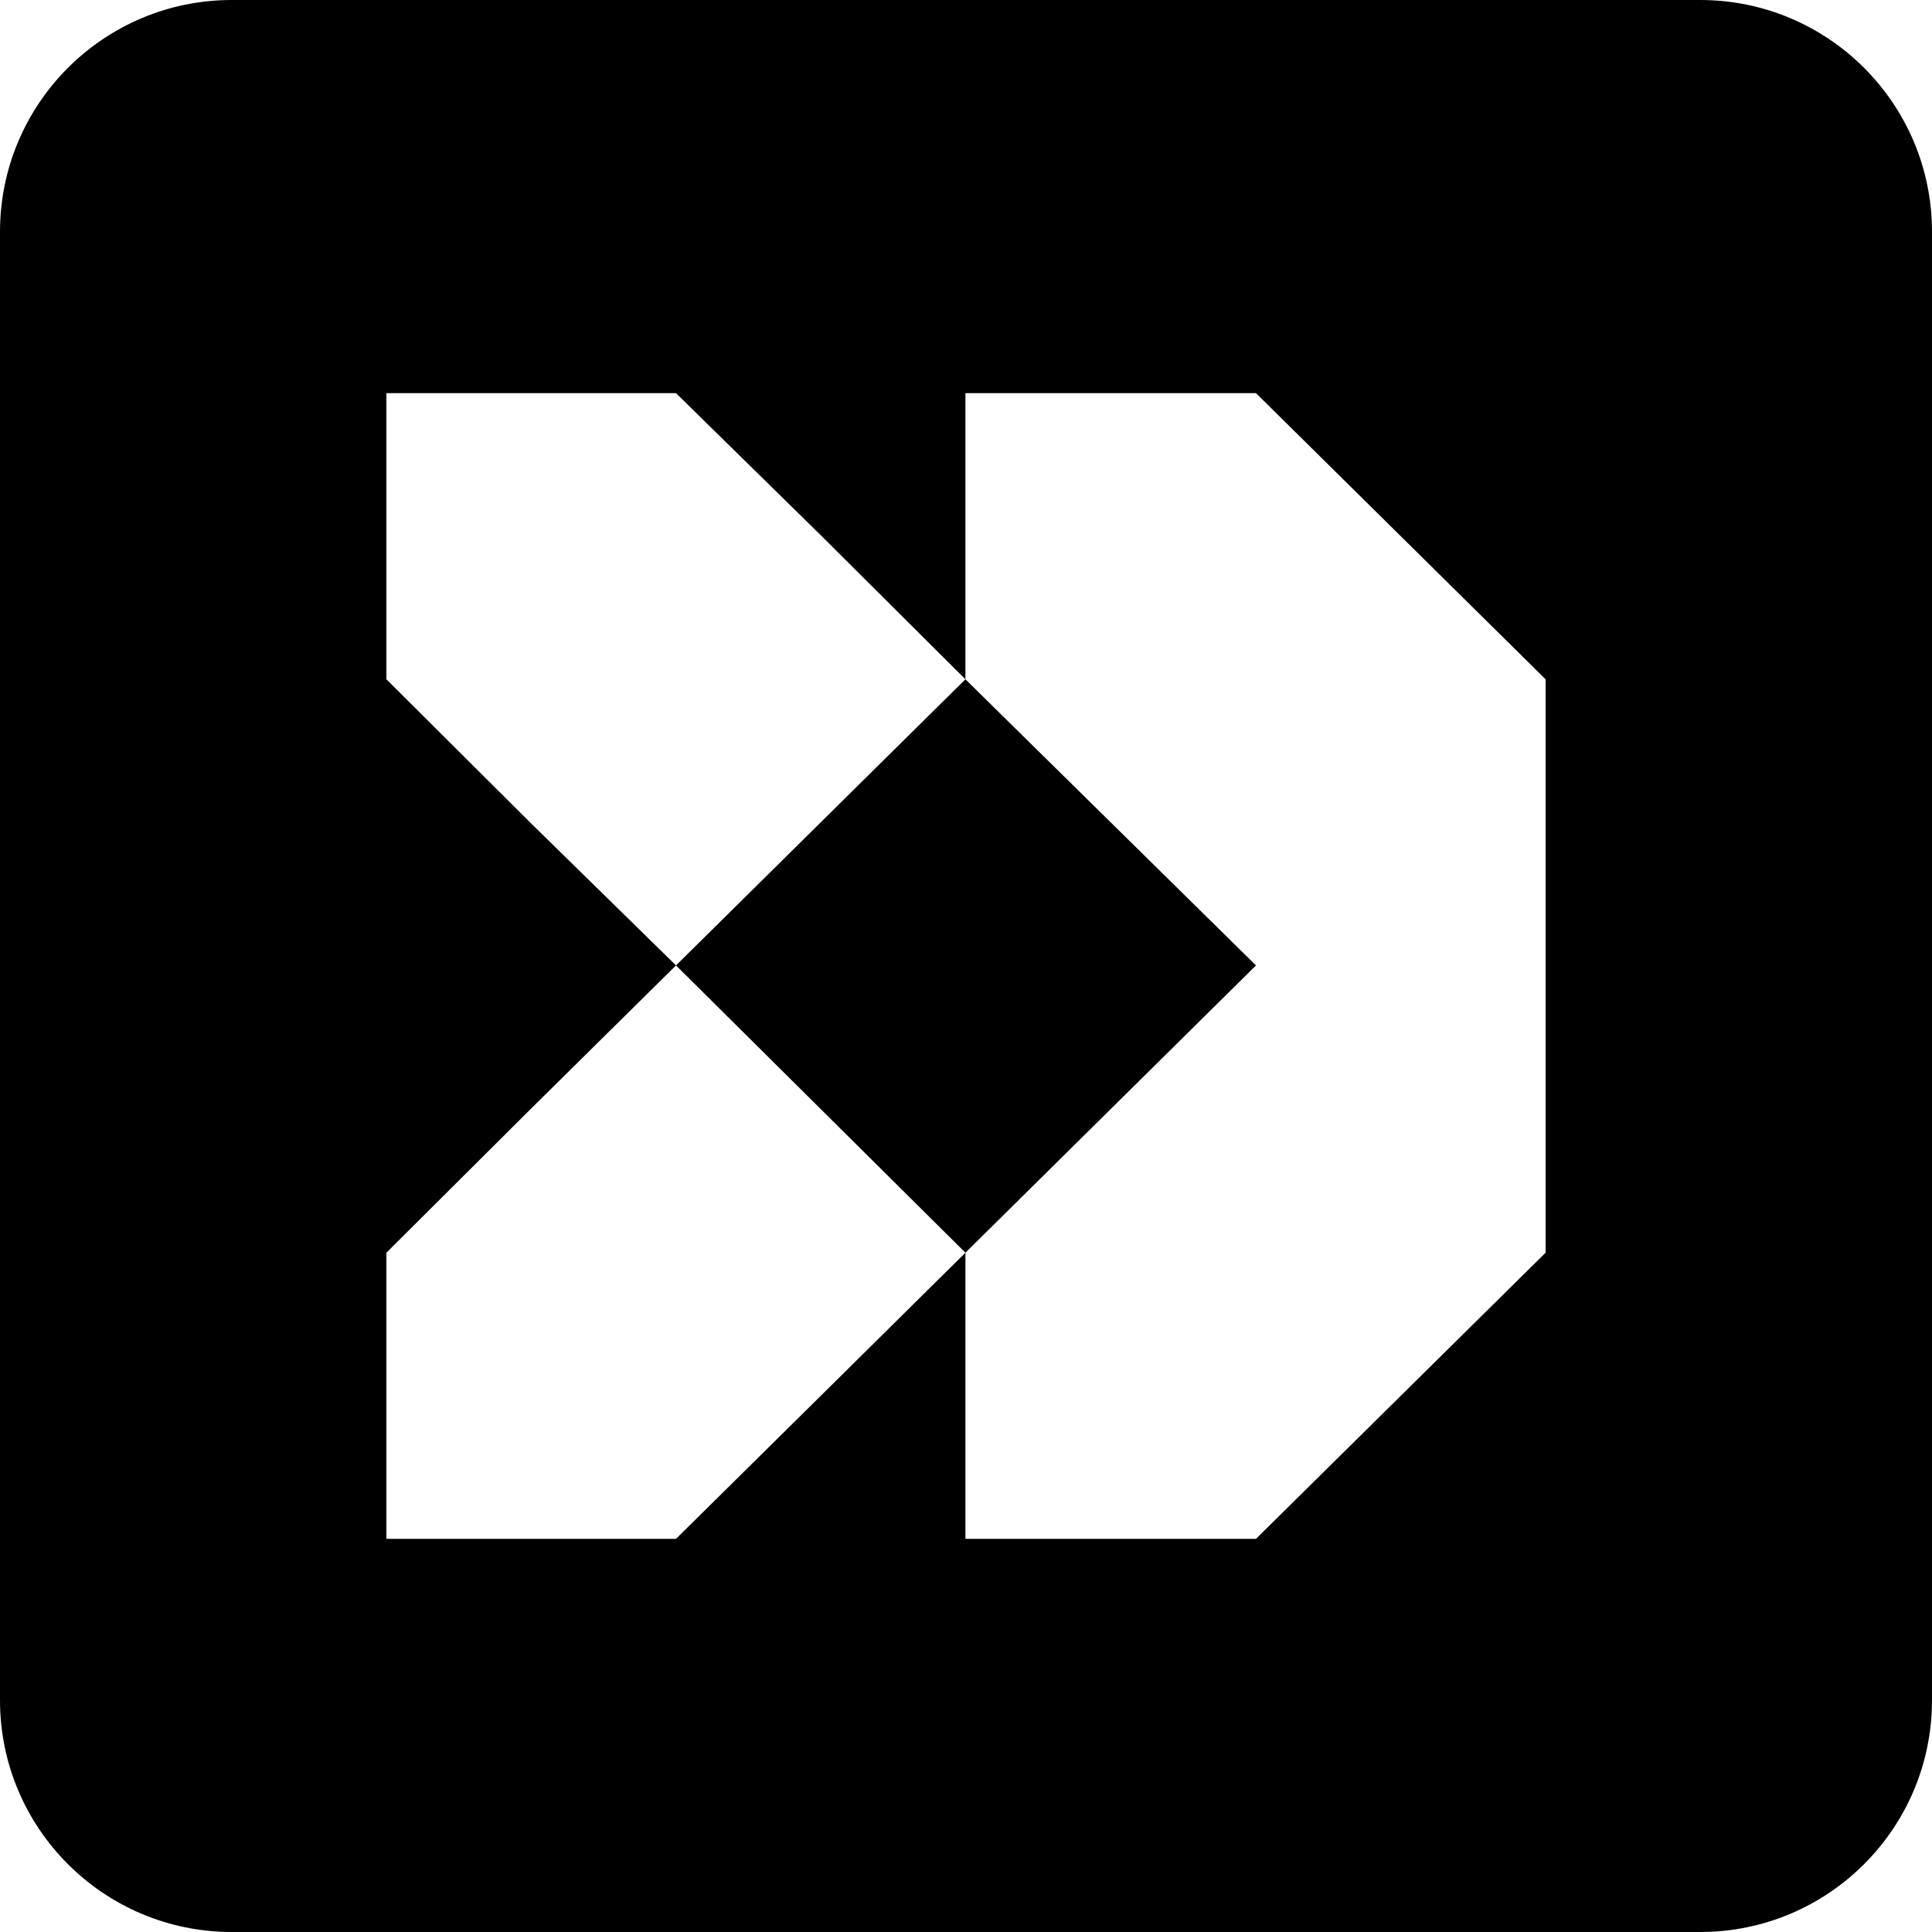 <?xml version="1.0" encoding="UTF-8"?><svg id="uuid-e7ef103d-d64e-4a6c-a959-98acb1b77ac3" xmlns="http://www.w3.org/2000/svg" viewBox="0 0 100 100"><defs><style>.uuid-715b4a92-9711-485c-9eb0-b2df5f2b54d8{fill:none;}</style></defs><g id="uuid-300e6606-e840-44eb-ae61-f3c254a31c9b"><path class="uuid-715b4a92-9711-485c-9eb0-b2df5f2b54d8" d="M0,0v100h100V0H0ZM80,64.84l-14.99,14.81h-15.04v-14.81l-7.46,7.38-7.52,7.43h-14.99v-14.81l7.46-7.43,7.53-7.44-7.53-7.38-7.46-7.43v-14.81h14.99l7.52,7.38,7.46,7.43v-14.81h15.04l14.99,14.81v29.68ZM49.97,35.16l-14.98,14.81,14.98,14.87,15.04-14.87-15.04-14.81Z"/></g><g id="uuid-f1ae4b6d-7756-4493-aeb5-f3e50c9d8741"><path d="M88,0H12C5.37,0,0,5.37,0,12v76c0,6.63,5.37,12,12,12h76c6.63,0,12-5.37,12-12V12c0-6.63-5.37-12-12-12ZM80,64.84l-14.99,14.81h-15.04v-14.81l-7.46,7.38-7.52,7.43h-14.99v-14.81l7.46-7.43,7.53-7.44-7.53-7.38-7.46-7.43v-14.81h14.99l7.52,7.38,7.46,7.43v-14.81h15.04l14.99,14.81v29.68ZM49.97,35.16l-14.98,14.81,14.98,14.87,15.04-14.87-15.04-14.81Z"/></g></svg>